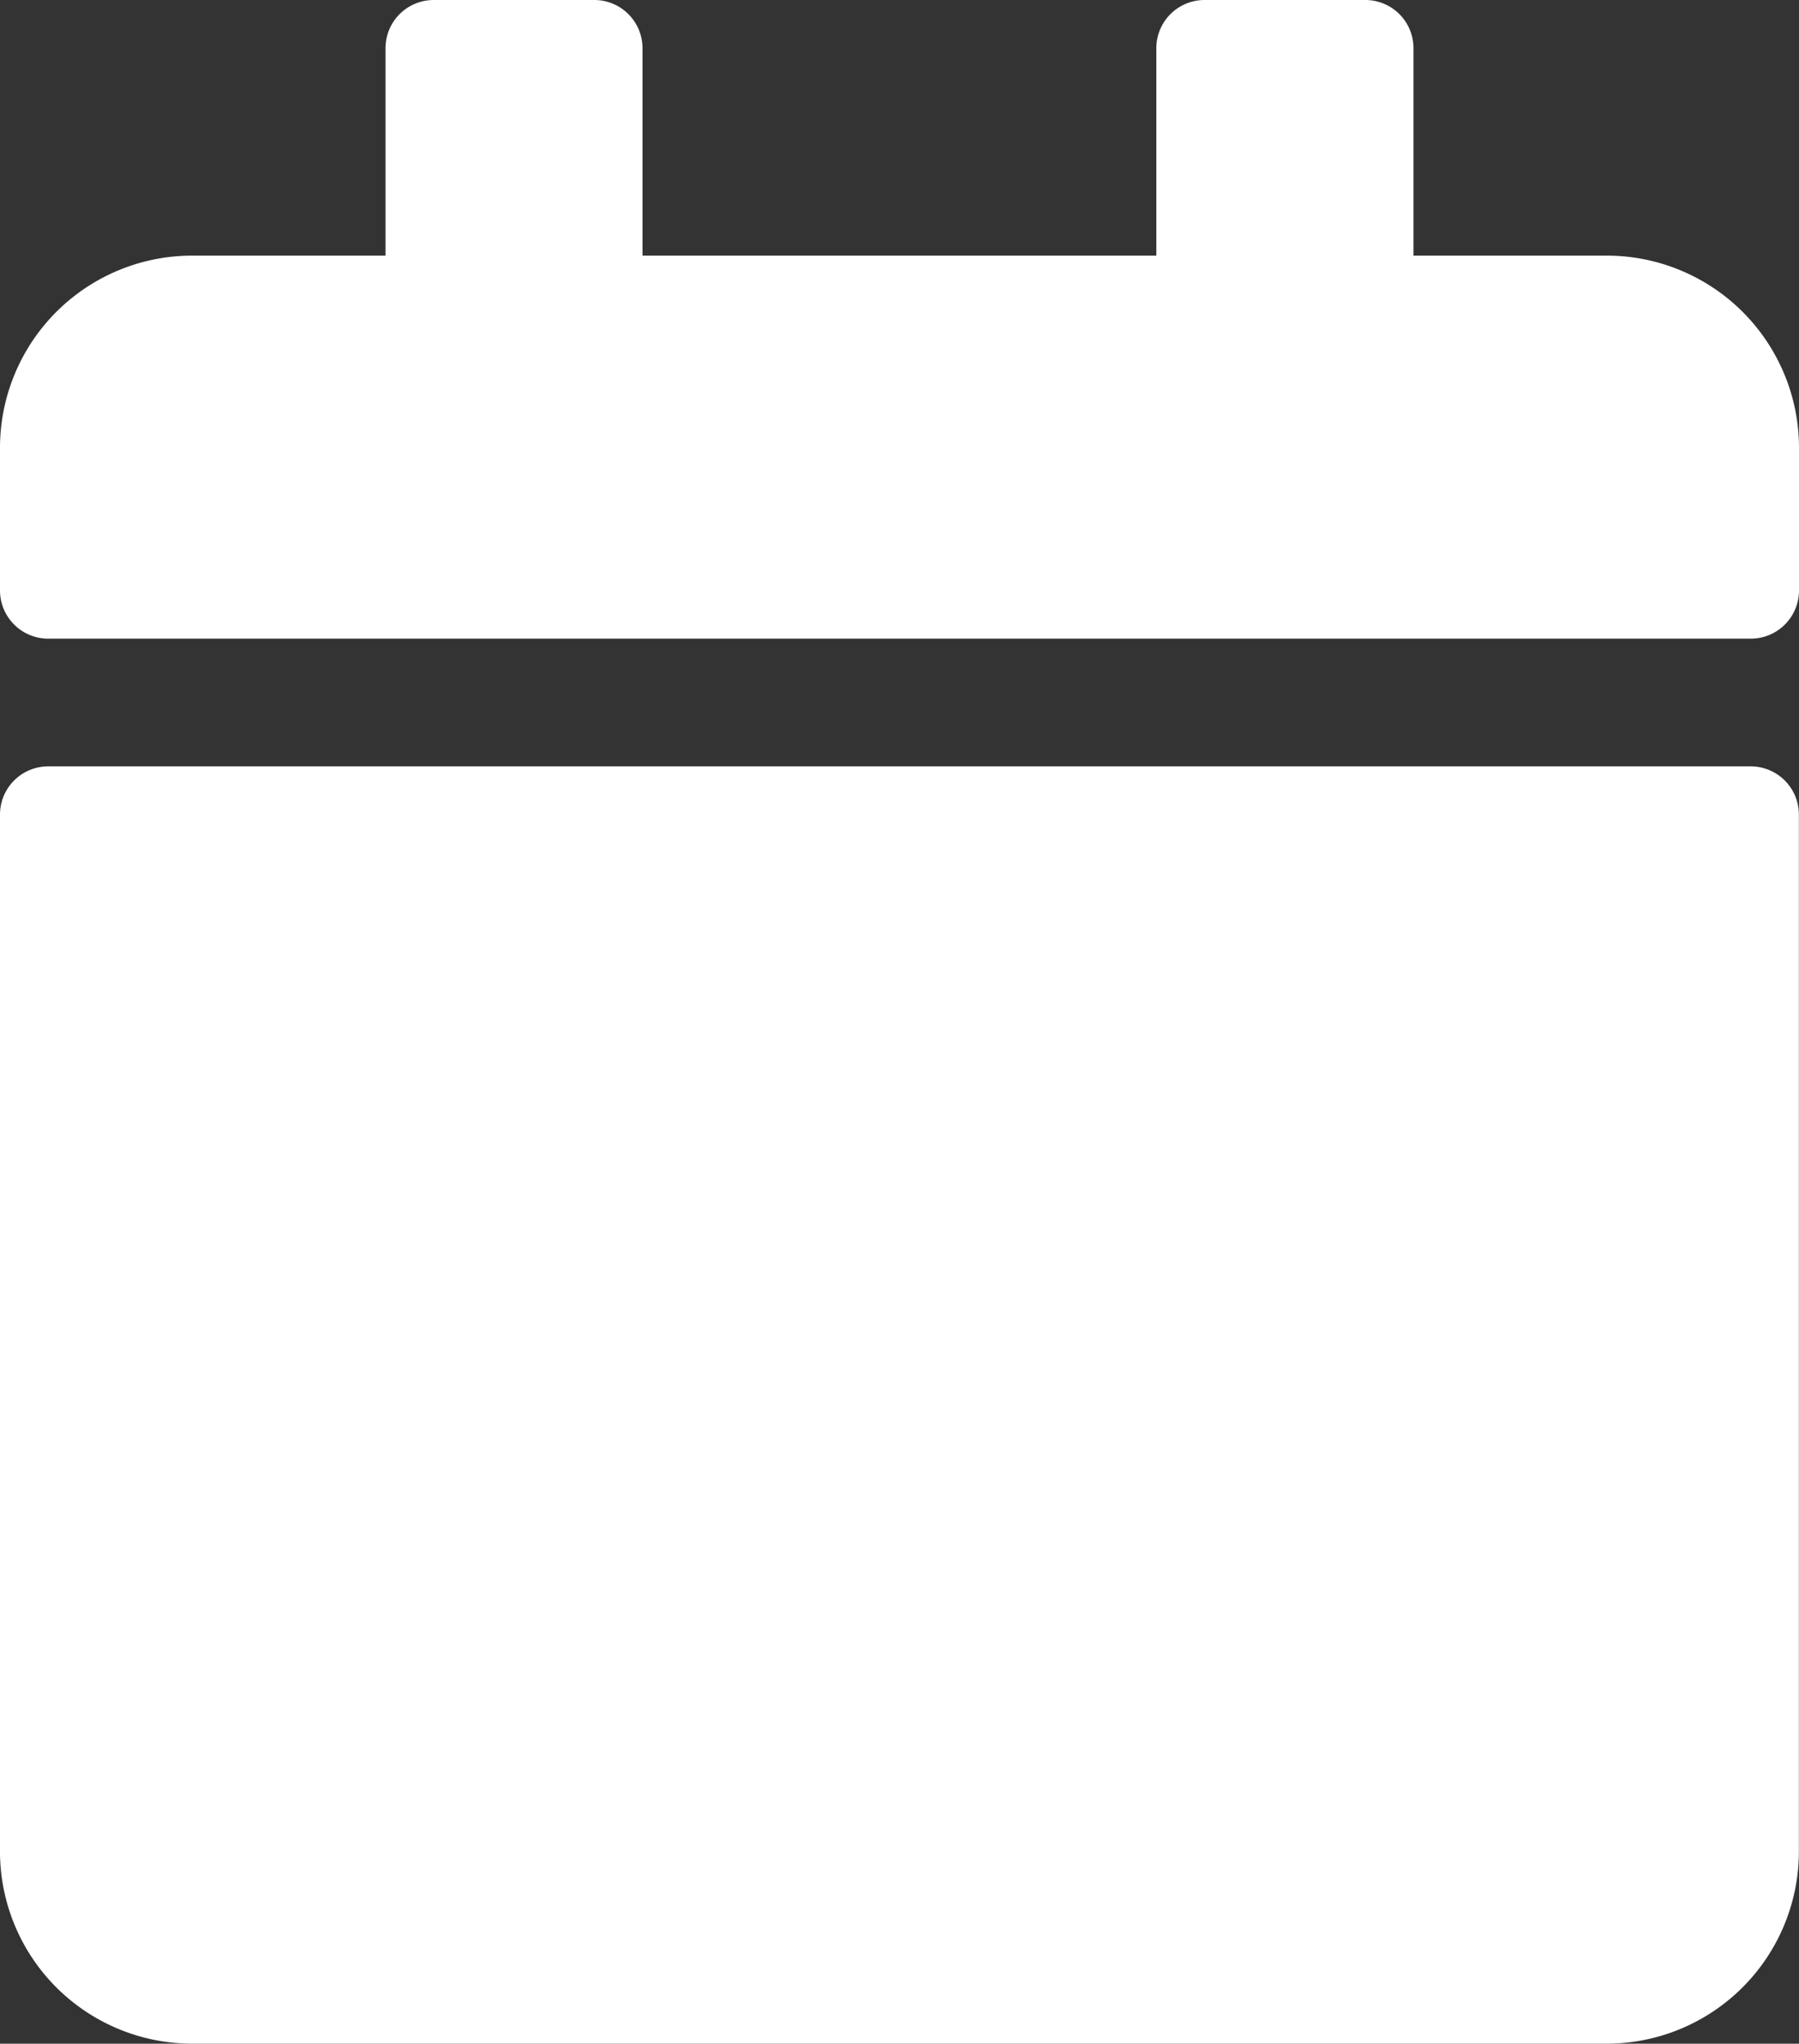 <svg xmlns="http://www.w3.org/2000/svg" width="43.641" height="49.569" viewBox="0 0 43.641 49.569">
  <rect x="0" y="0" width="43.641" height="49.569" fill="#333333" stroke="none"/>
  <path id="calendar" d="M1.169,18.588h41.3a1.169,1.169,0,0,1,1.169,1.162V44.921a4.663,4.663,0,0,1-4.676,4.647H4.676A4.663,4.663,0,0,1,0,44.921V19.75A1.169,1.169,0,0,1,1.169,18.588Zm42.472-4.26V10.843A4.663,4.663,0,0,0,38.965,6.2H34.289V1.162A1.169,1.169,0,0,0,33.12,0h-3.9a1.169,1.169,0,0,0-1.169,1.162V6.2H15.586V1.162A1.169,1.169,0,0,0,14.417,0h-3.9A1.169,1.169,0,0,0,9.352,1.162V6.2H4.676A4.663,4.663,0,0,0,0,10.843v3.485A1.169,1.169,0,0,0,1.169,15.49h41.3A1.169,1.169,0,0,0,43.641,14.328Z" fill="#fff"/>
</svg>
